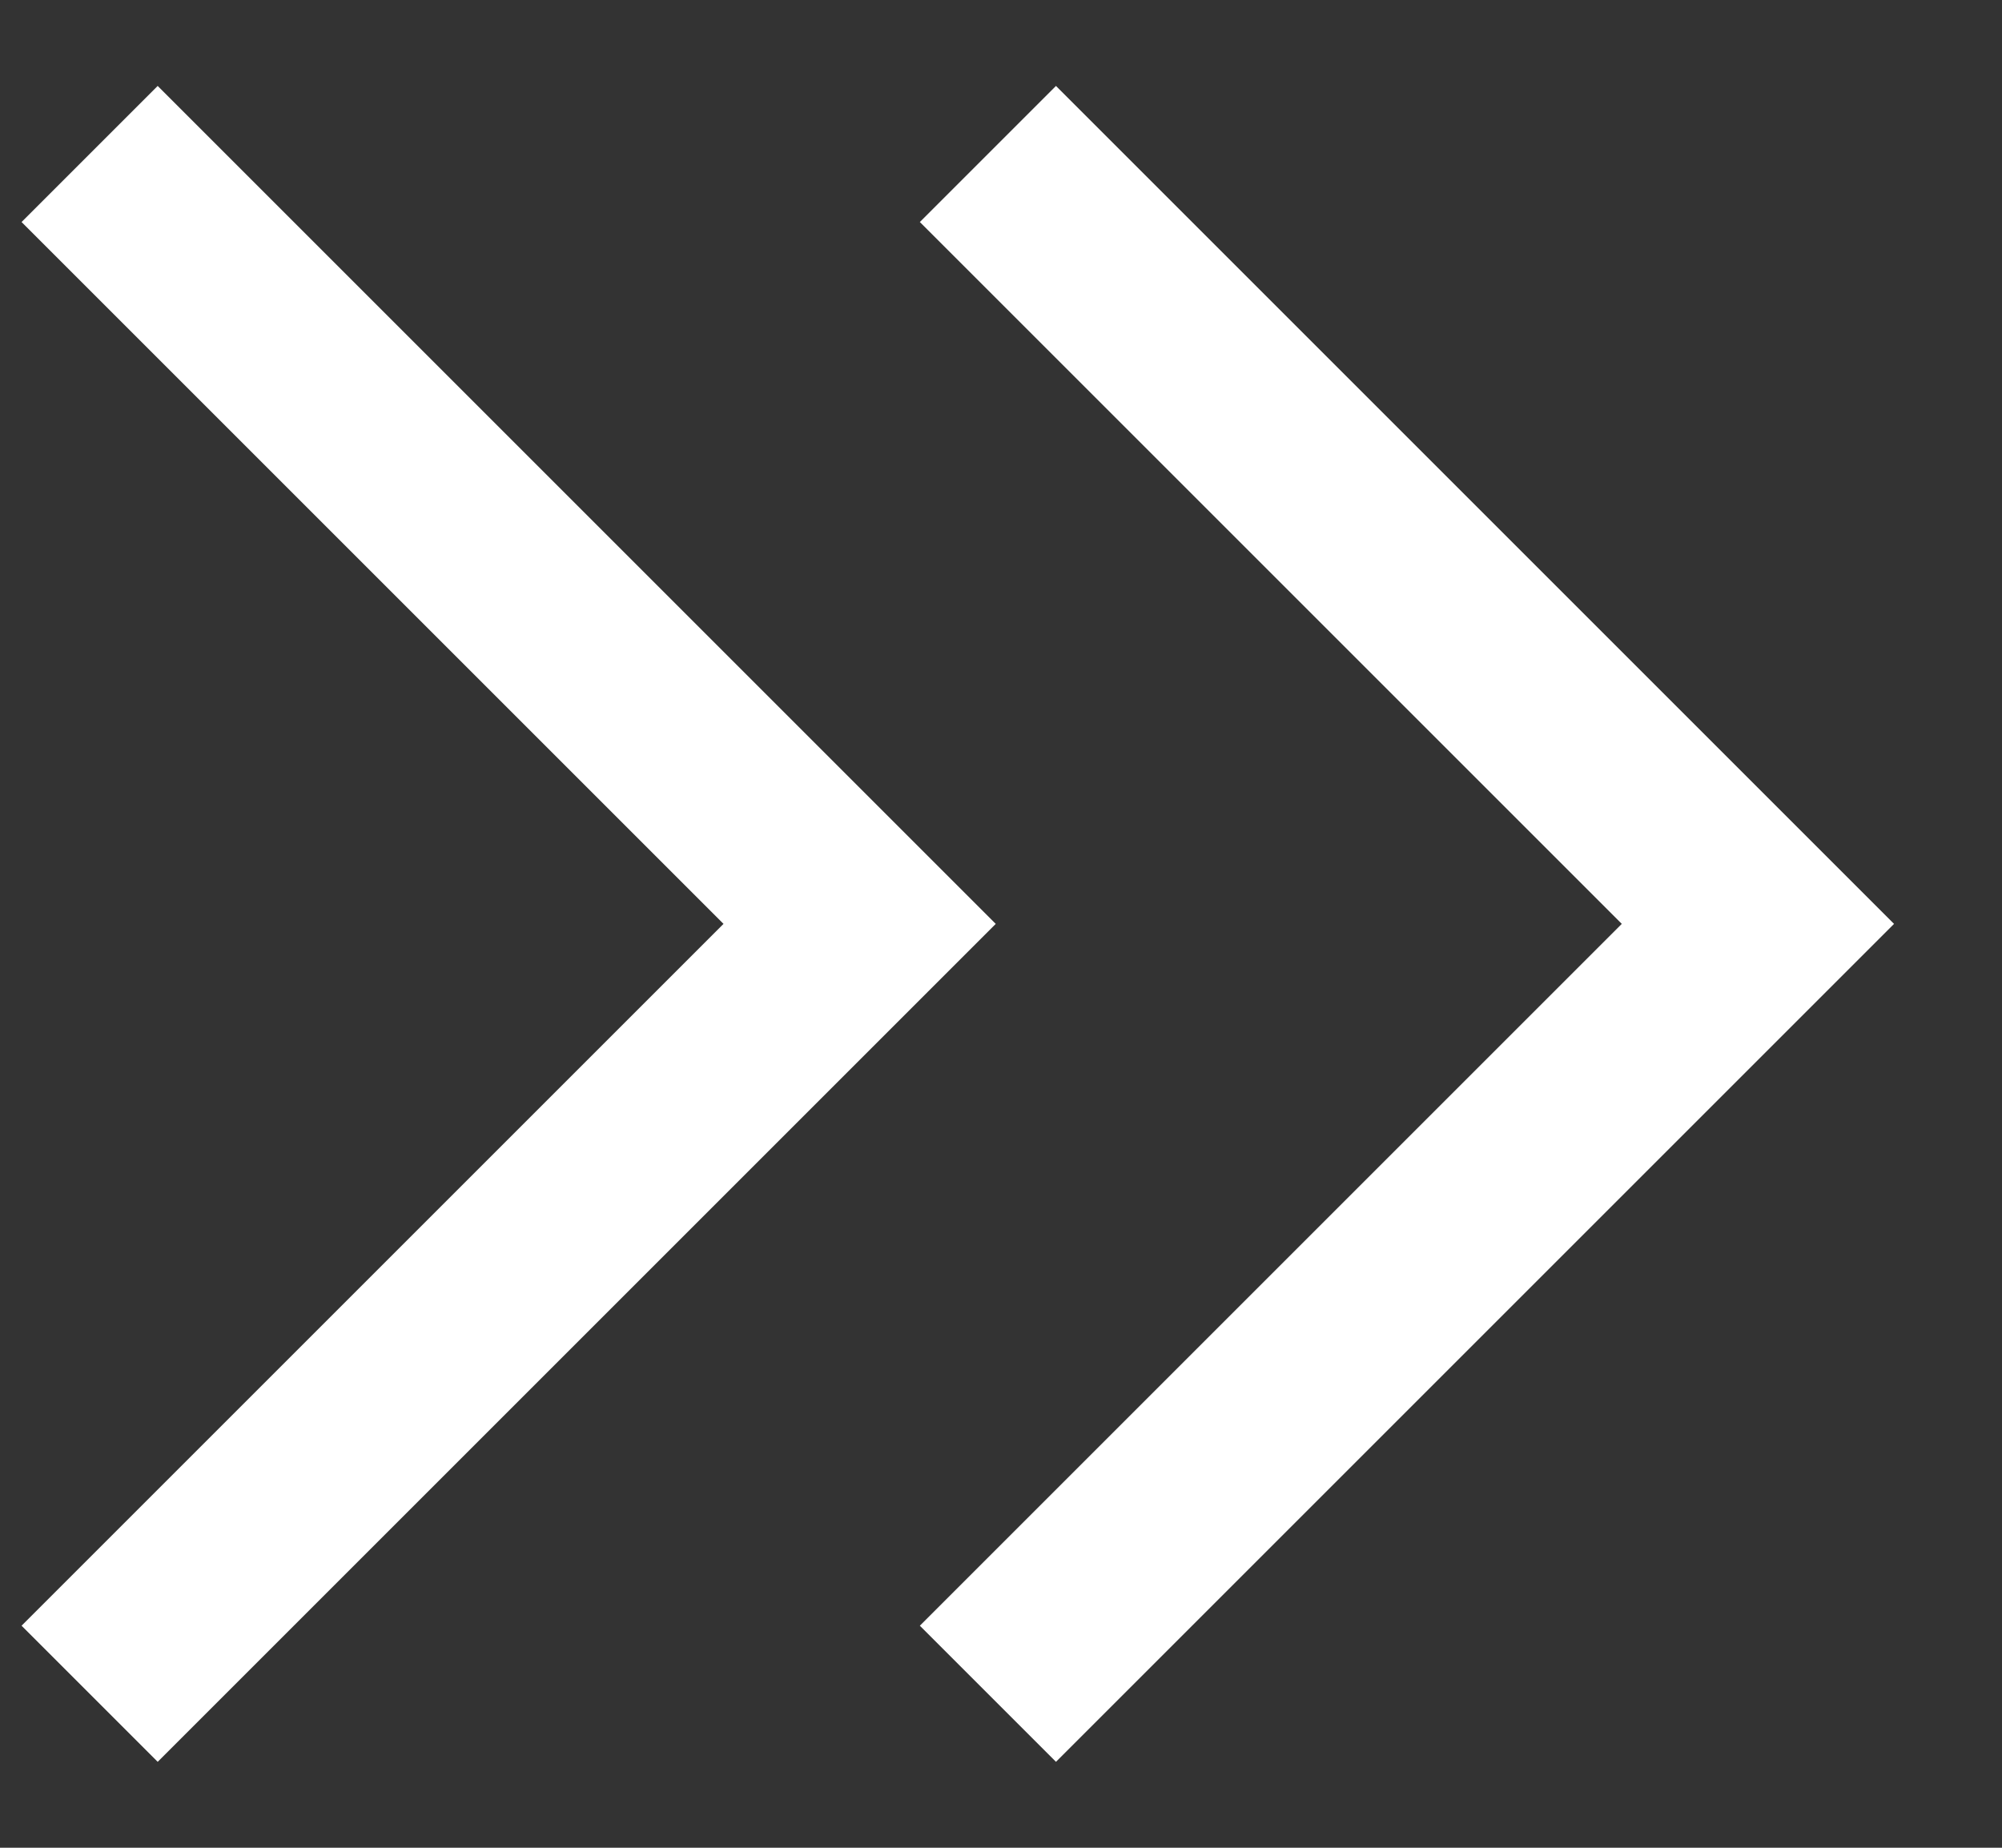 <svg width="13" height="12" viewBox="0 0 13 12" fill="none" xmlns="http://www.w3.org/2000/svg">
<rect x="0" y="0" width="13" height="12" fill="#333333" stroke="none"/>
<path d="M6.415 1L11.415 6L6.415 11M0.582 1L5.582 6L0.582 11" stroke="white" stroke-width="1.25"/>
</svg>
